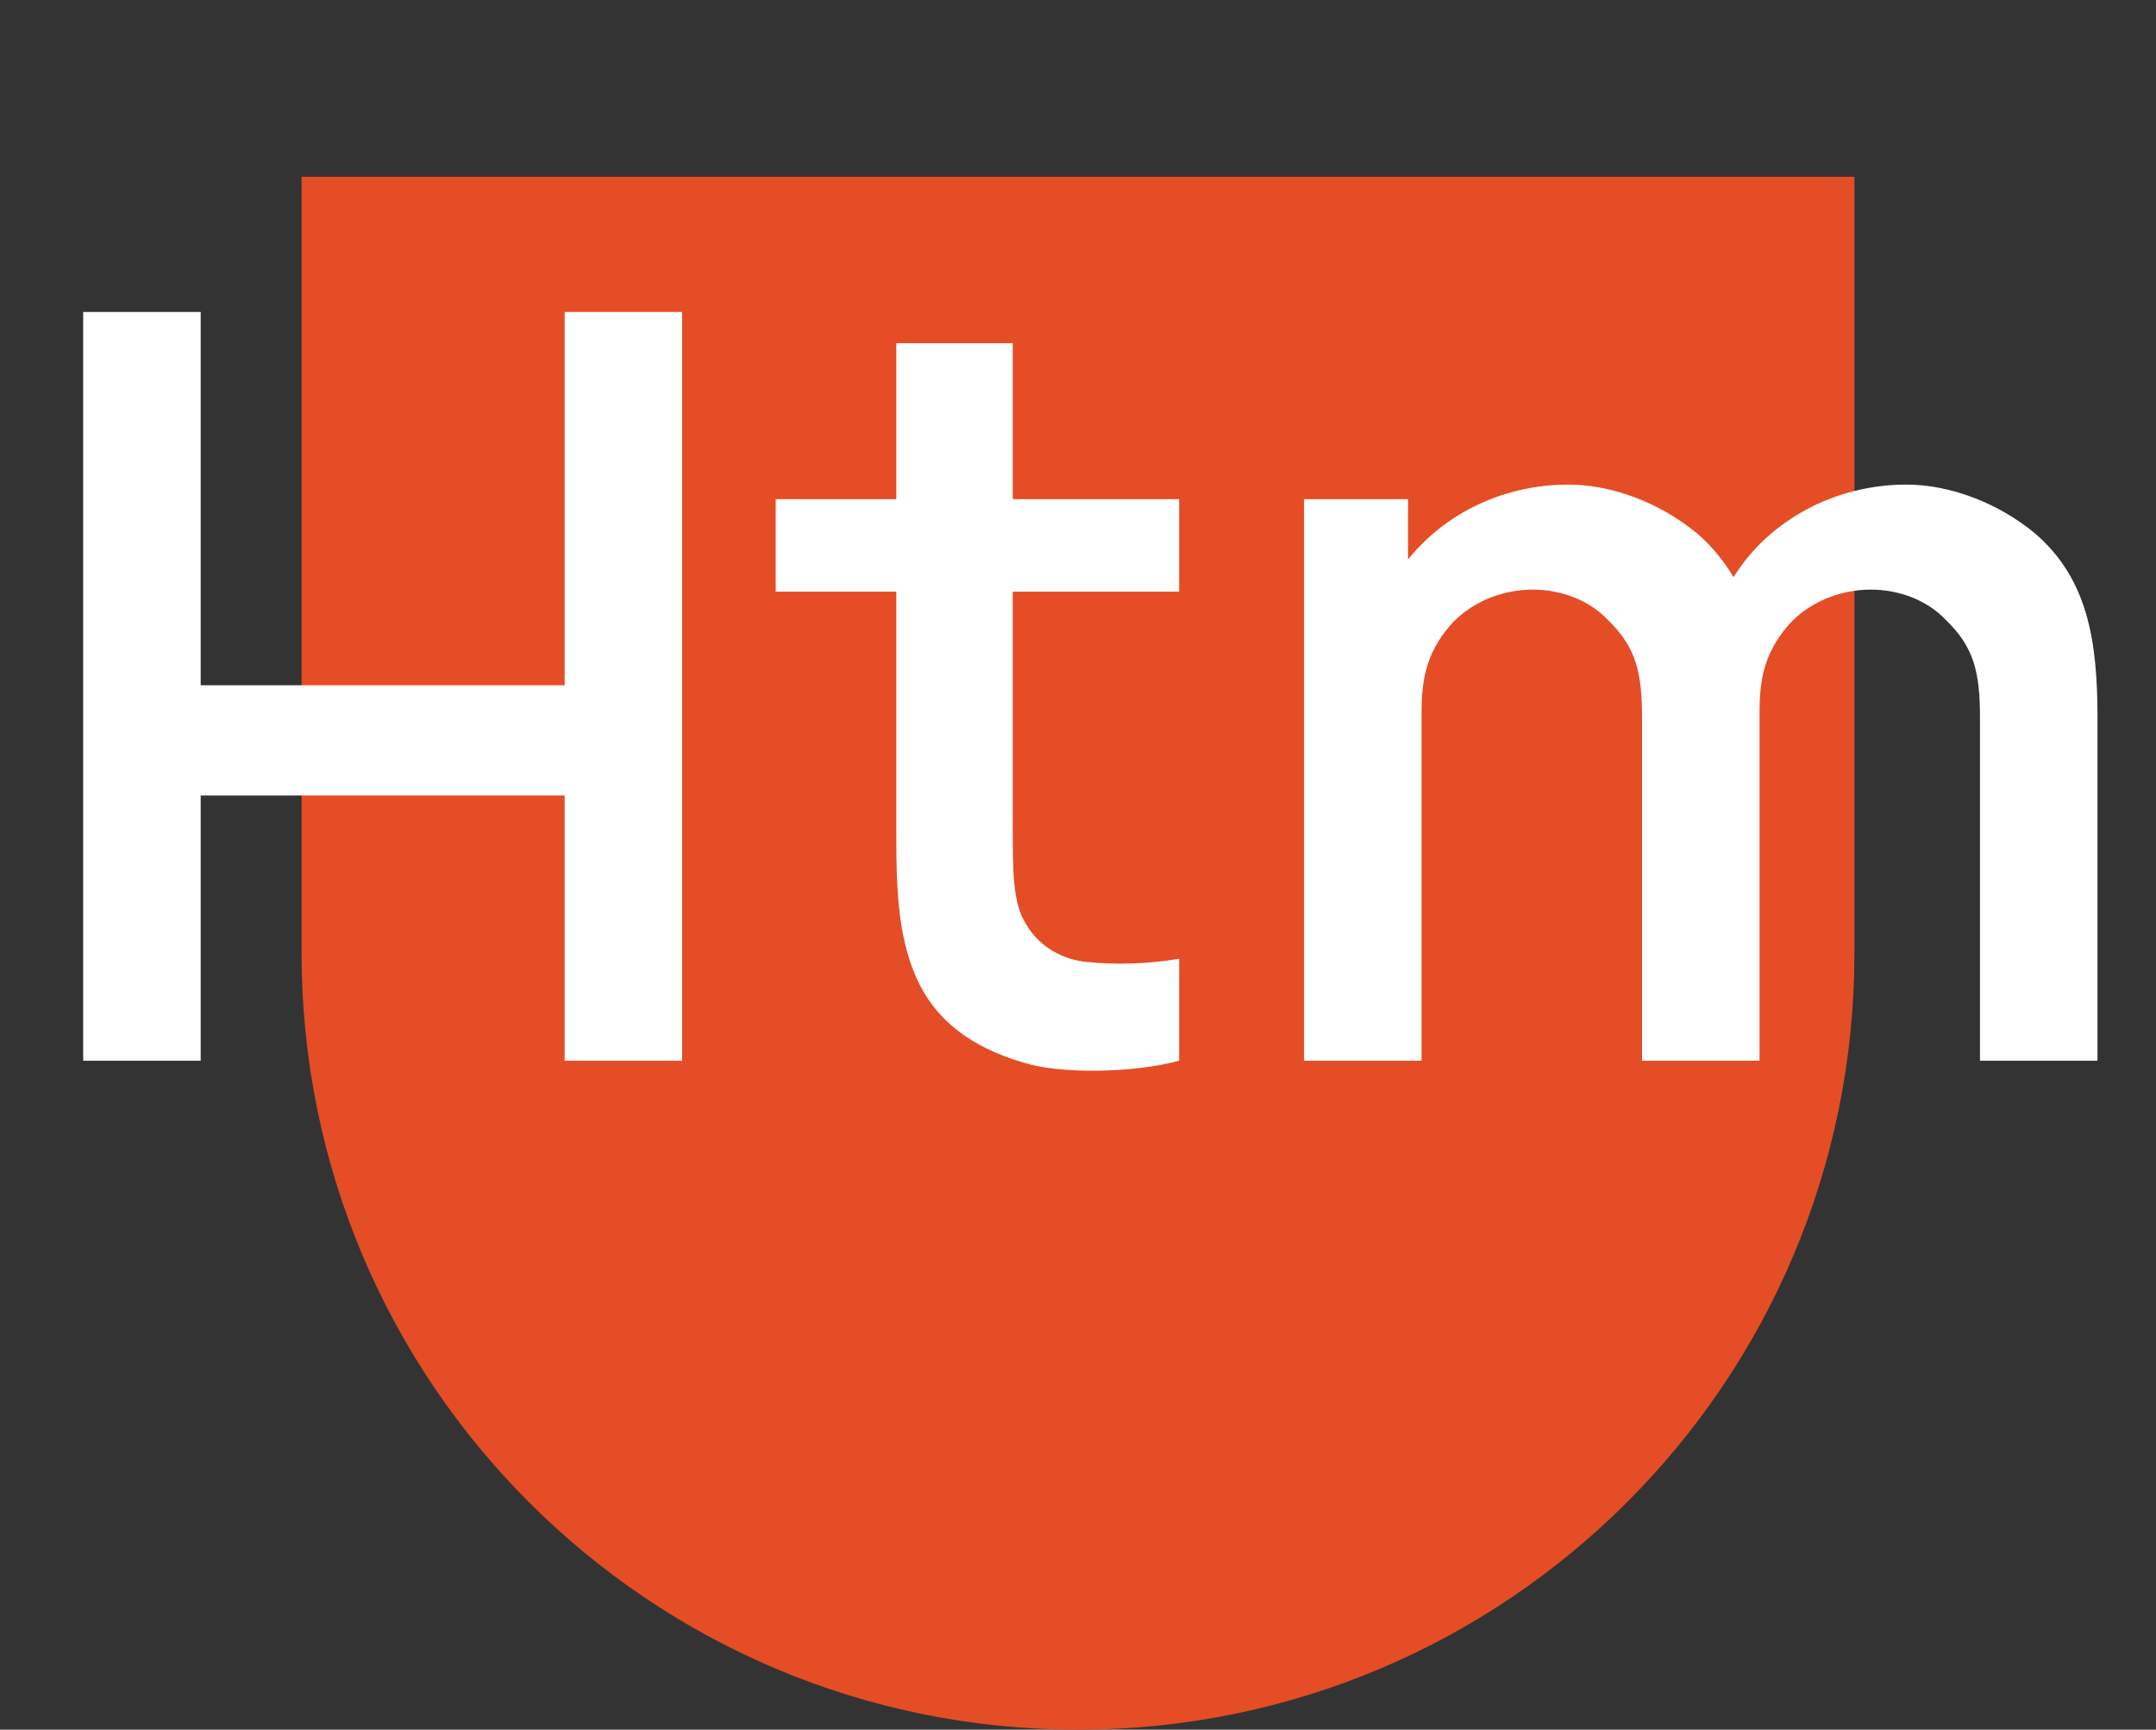 <svg width="622" height="499" viewBox="0 0 622 499" fill="none" xmlns="http://www.w3.org/2000/svg">
<rect x="0" y="0" width="622" height="499" fill="#333333" stroke="none"/>
<path d="M87 51H535V275C535 398.712 434.712 499 311 499C187.288 499 87 398.712 87 275V51Z" fill="#E44D26"/>
<path d="M162.9 90V197.7H57.9V90H24V306H57.9V229.5H162.9V306H196.8V90H162.9ZM340.181 170.7V144H292.181V99H258.581V144H223.781V170.7H258.581V240.9C258.581 257.7 259.181 272.1 265.481 284.4C271.781 296.4 282.881 303.3 297.581 307.2C308.981 309.9 328.181 309.3 340.181 306V276.6C331.481 278.1 321.581 278.4 313.481 277.5C306.581 276.9 299.681 273 296.081 266.7C292.181 260.7 292.181 251.7 292.181 238.8V170.7H340.181ZM587.119 153.9C576.619 145.2 562.819 139.8 549.919 139.8C529.819 139.8 510.619 149.7 500.119 166.5C497.419 162 494.119 157.8 489.619 153.9C479.119 145.2 465.319 139.8 452.419 139.8C434.419 139.8 417.319 147.6 406.219 161.4V144H376.219V306H410.119V205.5C410.119 196.5 411.319 188.7 418.219 180.6C423.919 174 432.919 170.1 442.219 170.1C450.319 170.1 458.419 173.1 463.819 178.8C471.919 186.6 473.719 193.8 473.719 207V306H507.619V207V205.5C507.619 196.5 508.819 188.7 515.719 180.6C521.419 174 530.419 170.1 539.719 170.1C547.819 170.1 555.919 173.1 561.319 178.8C569.419 186.6 571.219 193.8 571.219 207V306H605.119V207C605.119 185.1 602.419 167.1 587.119 153.9Z" fill="white"/>
</svg>
